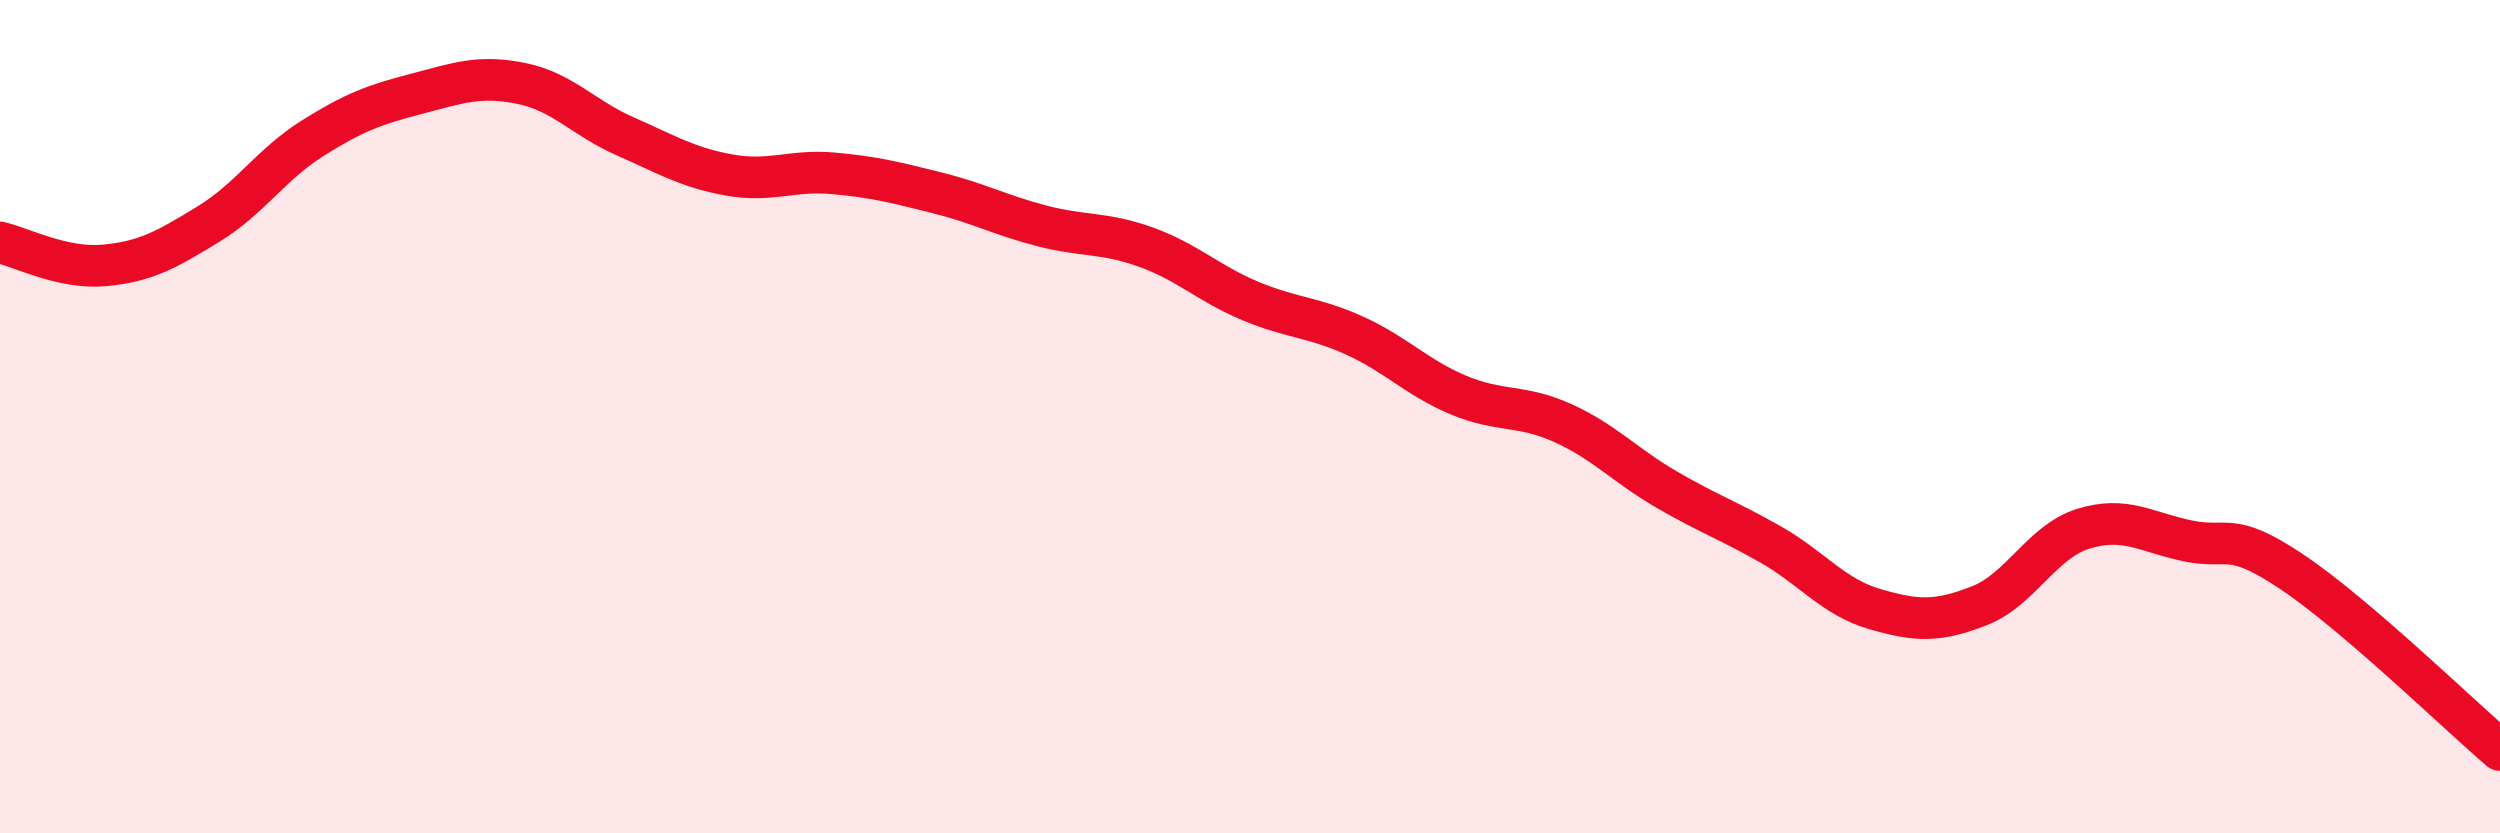 
    <svg width="60" height="20" viewBox="0 0 60 20" xmlns="http://www.w3.org/2000/svg">
      <path
        d="M 0,5.82 C 0.5,5.93 1.5,6.46 2.5,6.37 C 3.5,6.28 4,5.99 5,5.38 C 6,4.77 6.5,3.95 7.5,3.32 C 8.5,2.69 9,2.51 10,2.25 C 11,1.99 11.5,1.8 12.5,2 C 13.5,2.2 14,2.83 15,3.27 C 16,3.71 16.5,4.02 17.5,4.2 C 18.5,4.38 19,4.07 20,4.16 C 21,4.25 21.5,4.38 22.5,4.63 C 23.5,4.88 24,5.16 25,5.42 C 26,5.68 26.5,5.57 27.5,5.93 C 28.5,6.29 29,6.8 30,7.22 C 31,7.64 31.5,7.6 32.5,8.05 C 33.5,8.5 34,9.06 35,9.48 C 36,9.9 36.5,9.7 37.5,10.15 C 38.5,10.6 39,11.17 40,11.75 C 41,12.33 41.5,12.5 42.5,13.07 C 43.5,13.64 44,14.33 45,14.62 C 46,14.91 46.5,14.93 47.5,14.54 C 48.5,14.15 49,13 50,12.69 C 51,12.38 51.5,12.77 52.5,12.98 C 53.5,13.19 53.5,12.72 55,13.72 C 56.5,14.72 59,17.14 60,18L60 20L0 20Z"
        fill="#EB0A25"
        opacity="0.1"
        stroke-linecap="round"
        stroke-linejoin="round"
      />
      <path
        d="M 0,5.82 C 0.5,5.93 1.5,6.46 2.5,6.37 C 3.5,6.28 4,5.99 5,5.38 C 6,4.77 6.5,3.95 7.5,3.32 C 8.5,2.69 9,2.51 10,2.25 C 11,1.99 11.5,1.8 12.5,2 C 13.5,2.2 14,2.83 15,3.27 C 16,3.71 16.5,4.02 17.5,4.2 C 18.5,4.38 19,4.07 20,4.16 C 21,4.25 21.5,4.38 22.5,4.63 C 23.5,4.88 24,5.16 25,5.42 C 26,5.68 26.5,5.57 27.5,5.93 C 28.5,6.29 29,6.8 30,7.22 C 31,7.64 31.5,7.6 32.5,8.05 C 33.5,8.5 34,9.06 35,9.48 C 36,9.9 36.5,9.7 37.5,10.15 C 38.5,10.6 39,11.17 40,11.75 C 41,12.33 41.5,12.5 42.5,13.07 C 43.5,13.64 44,14.33 45,14.62 C 46,14.91 46.5,14.93 47.5,14.54 C 48.5,14.15 49,13 50,12.69 C 51,12.38 51.5,12.77 52.5,12.98 C 53.5,13.19 53.5,12.72 55,13.72 C 56.5,14.72 59,17.14 60,18"
        stroke="#EB0A25"
        stroke-width="1"
        fill="none"
        stroke-linecap="round"
        stroke-linejoin="round"
      />
    </svg>
  